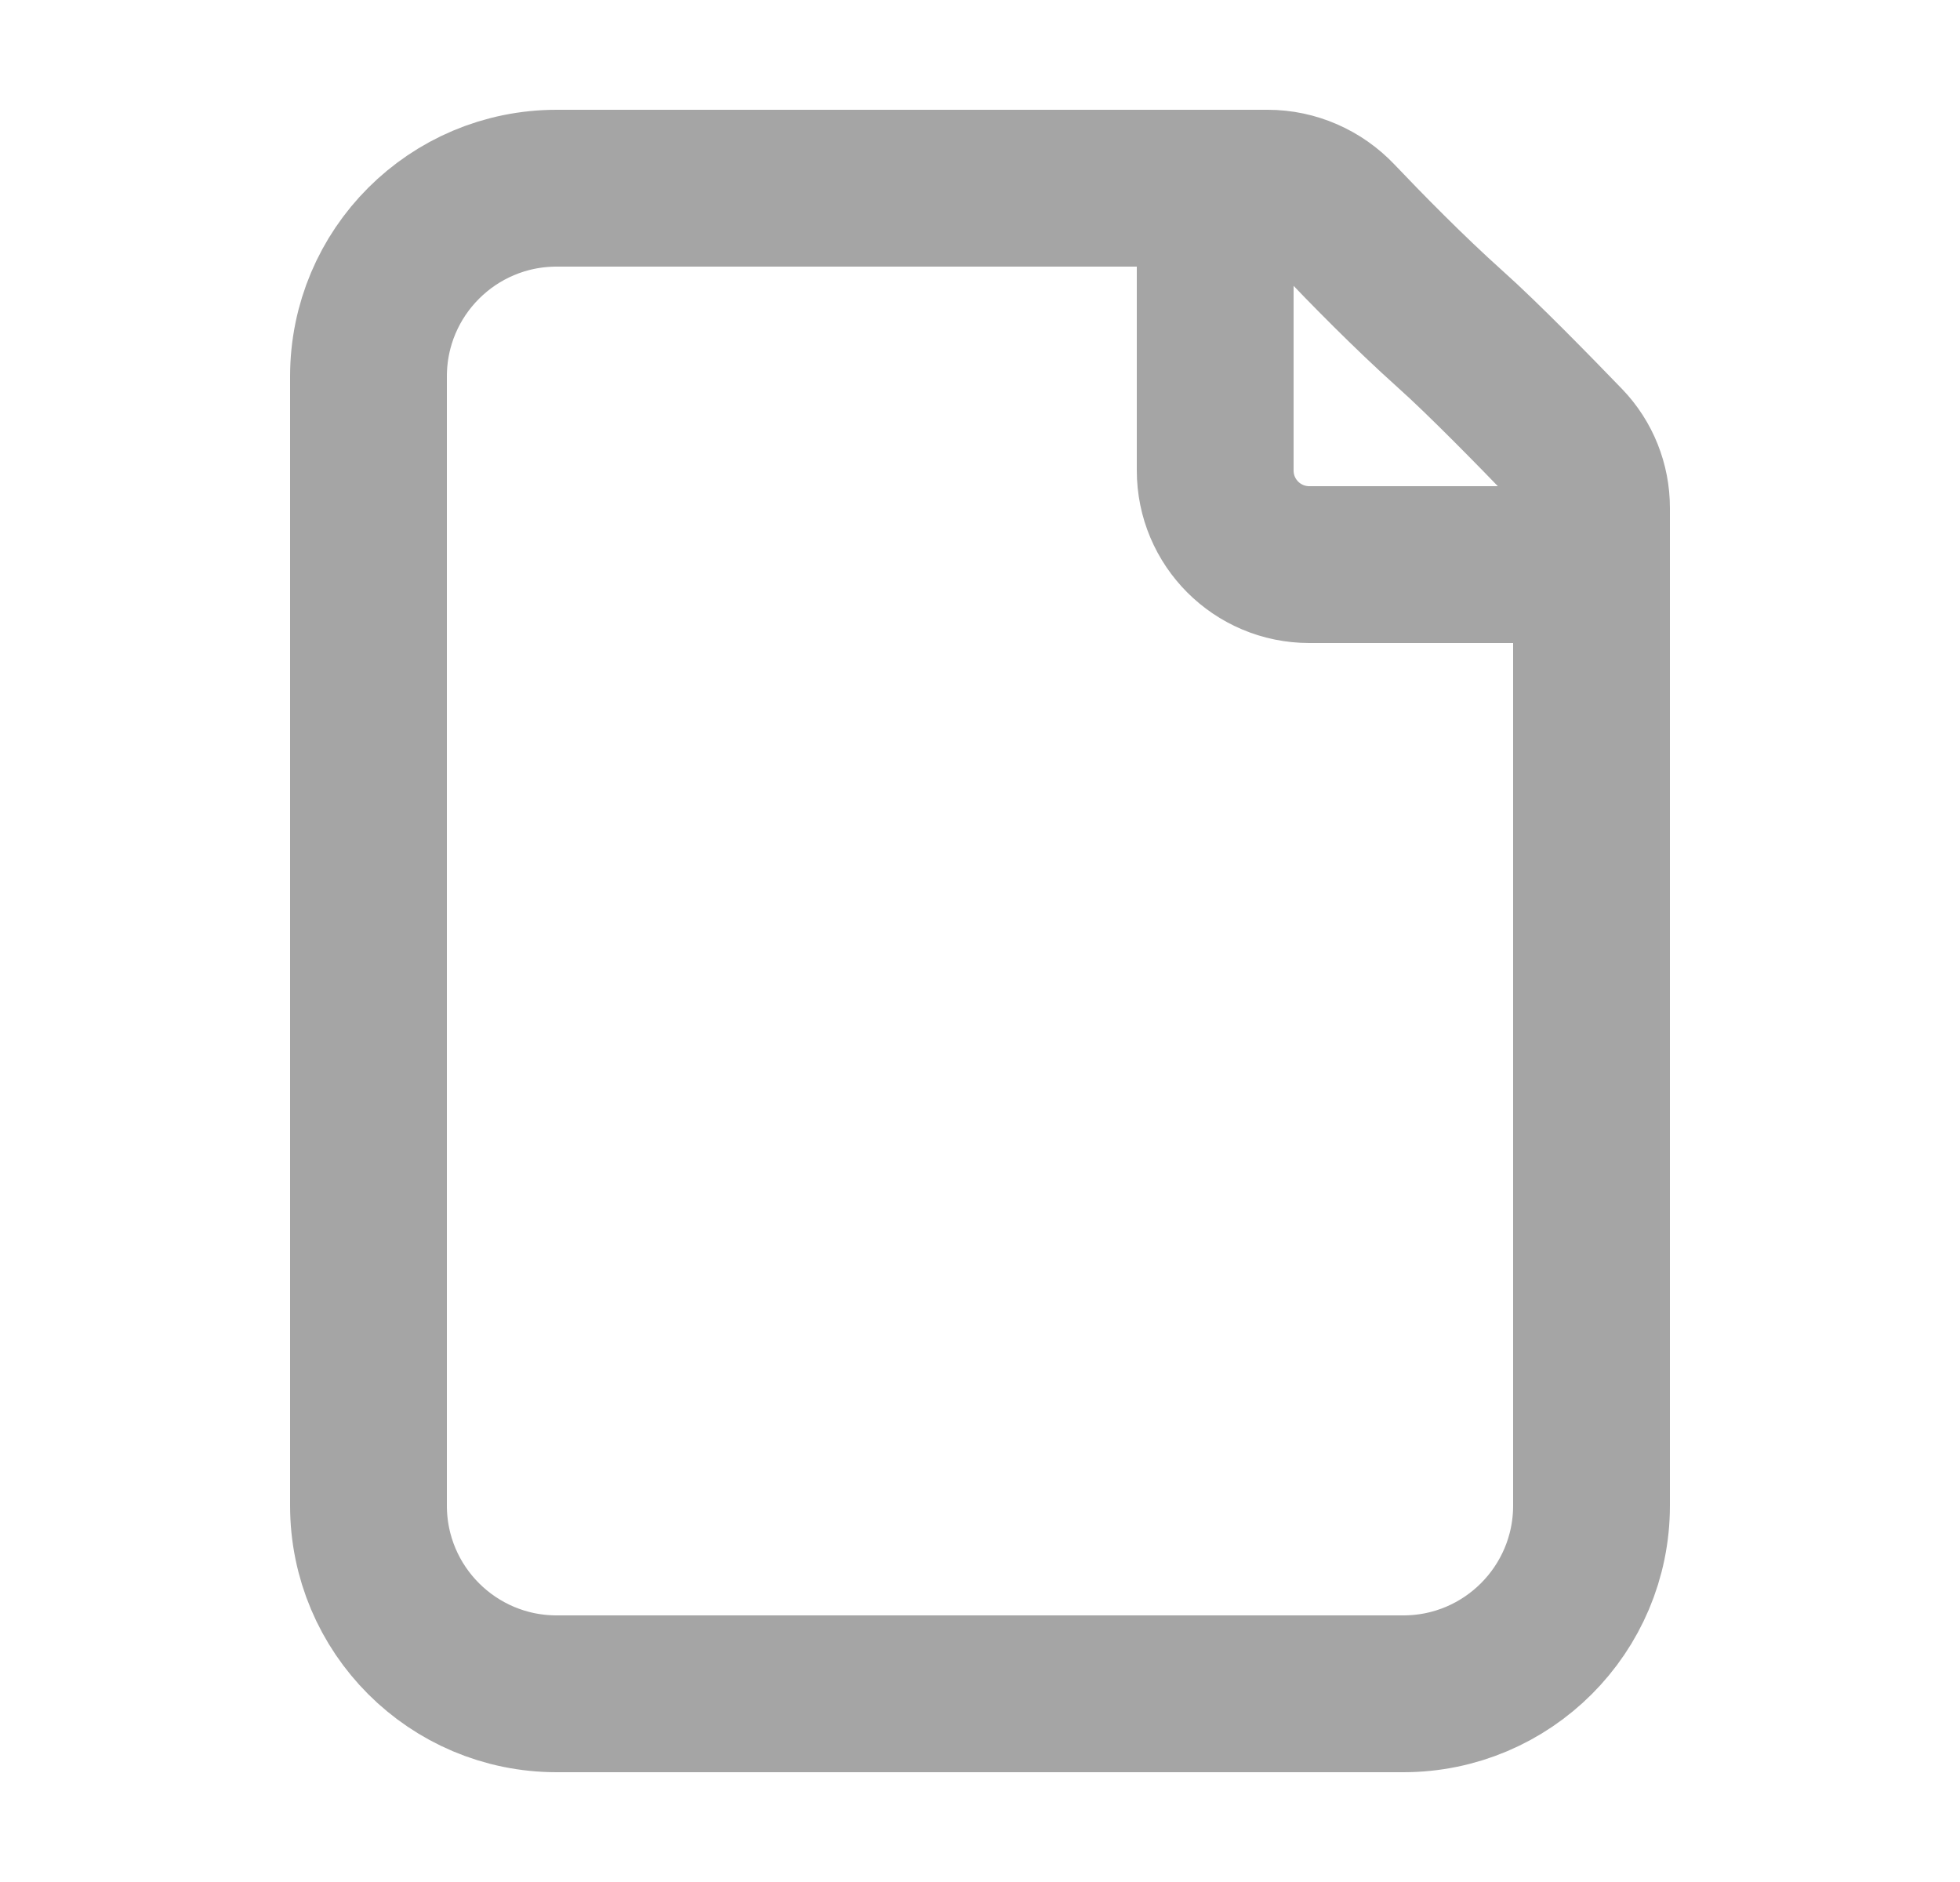 <svg xmlns="http://www.w3.org/2000/svg" width="25" height="24" viewBox="0 0 25 24" fill="none">
    <path
        d="M15.5 2.4V6C15.5 6.663 16.037 7.2 16.7 7.2H20.3M18.5 4.2C17.966 3.722 17.412 3.155 17.062 2.787C16.829 2.542 16.507 2.4 16.169 2.4H7.1C5.774 2.4 4.7 3.474 4.7 4.8L4.7 19.2C4.7 20.525 5.774 21.6 7.1 21.6L17.9 21.6C19.225 21.6 20.3 20.525 20.3 19.2L20.3 6.478C20.3 6.171 20.183 5.876 19.97 5.655C19.576 5.247 18.919 4.574 18.5 4.2Z"
        stroke="#A5A5A5" stroke-width="2" stroke-linecap="round" stroke-linejoin="round" />
</svg>